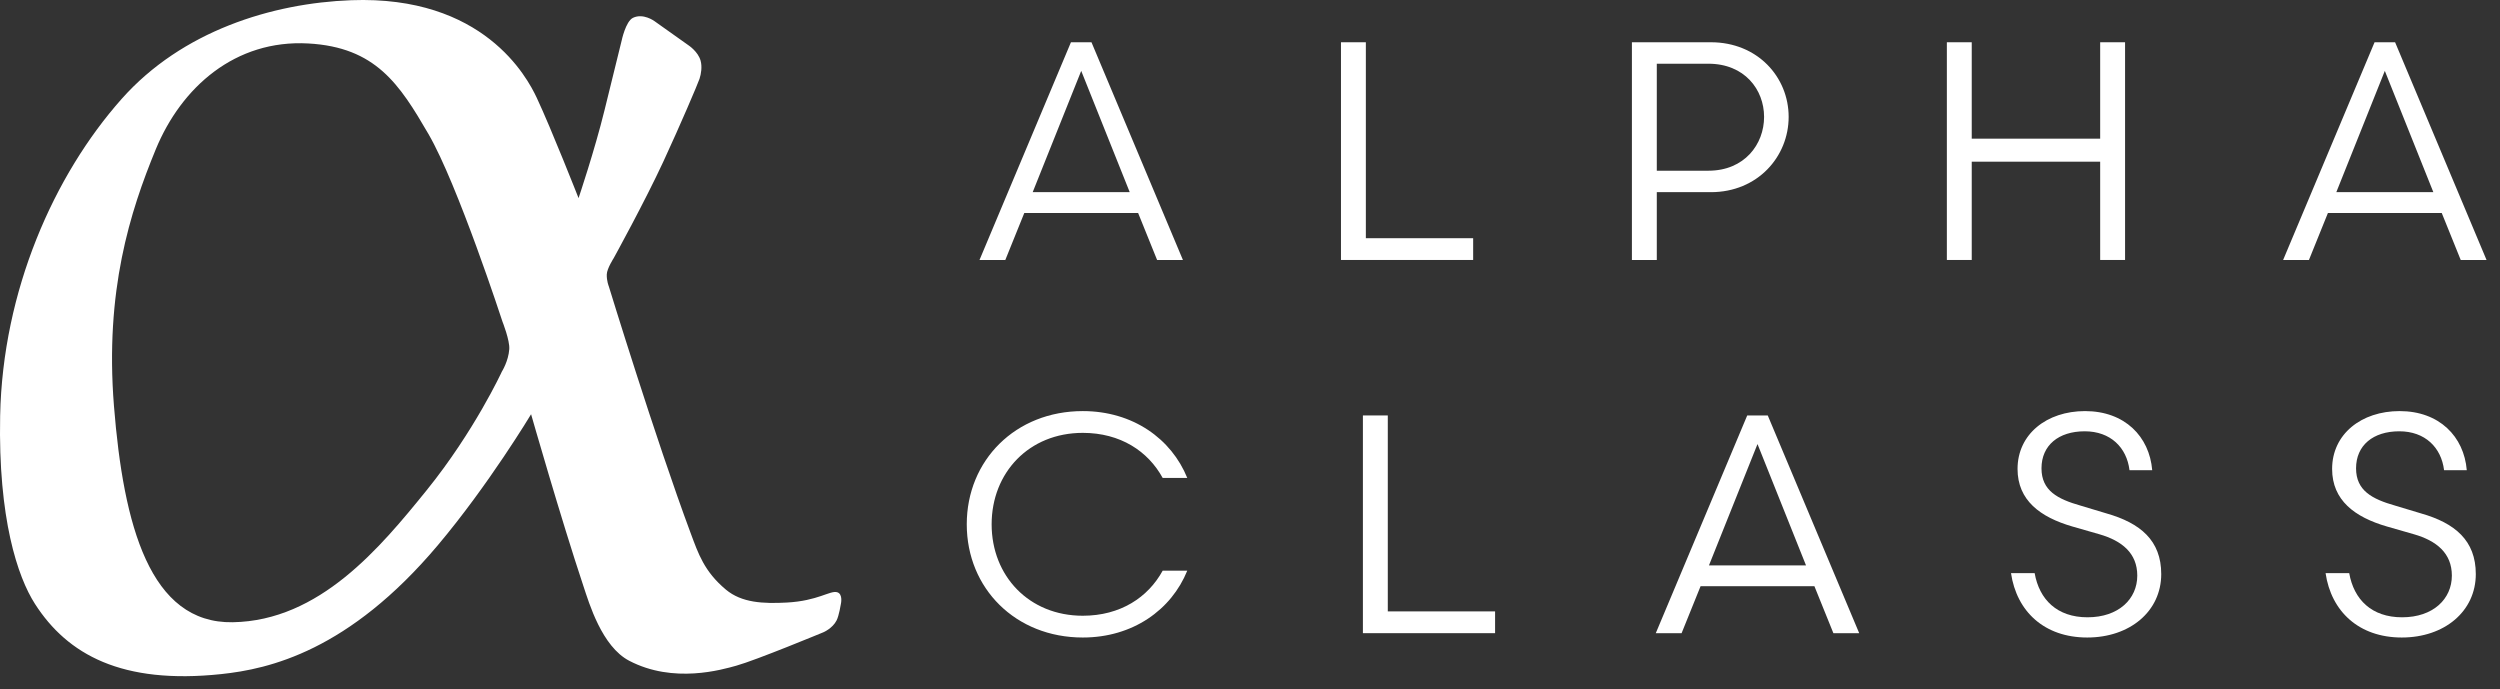 <svg width="156" height="43" viewBox="0 0 156 43" fill="none" xmlns="http://www.w3.org/2000/svg">
<rect x="0" y="0" width="156" height="43" fill="#333333" stroke="none"/>
<path d="M26.621 30.594C23.716 34.184 19.942 38.736 14.521 38.828C9.353 38.915 7.706 32.789 7.111 25.333C6.538 18.149 8.117 13.21 9.718 9.322C11.32 5.434 14.682 2.461 19.233 2.712C23.444 2.945 24.928 5.251 26.735 8.362C28.564 11.511 31.355 20.072 31.355 20.072C31.355 20.072 31.816 21.234 31.779 21.782C31.727 22.543 31.316 23.189 31.316 23.189C31.316 23.189 29.601 26.909 26.621 30.594ZM36.102 12.364C36.102 12.364 34.403 8.042 33.494 6.103C32.888 4.81 30.166 -0.295 21.915 0.013C16.975 0.198 11.357 1.931 7.591 6.172C3.371 10.923 0.163 18.145 0.009 25.95C-0.118 32.355 1.096 35.991 2.182 37.684C4.213 40.848 7.603 42.721 13.801 42.064C16.808 41.745 21.761 40.623 27.319 34.024C30.496 30.252 33.14 25.848 33.14 25.848C33.14 25.848 34.992 32.332 36.41 36.586C36.76 37.634 37.554 40.337 39.258 41.229C42.034 42.683 45.066 41.782 45.948 41.538C47.166 41.201 51.386 39.451 51.386 39.451C51.386 39.451 51.952 39.211 52.204 38.713C52.356 38.412 52.467 37.707 52.467 37.707C52.467 37.707 52.627 37.055 52.227 36.952C51.791 36.84 51.026 37.495 49.104 37.599C47.631 37.677 46.287 37.62 45.296 36.792C43.941 35.66 43.571 34.539 43.1 33.276C40.893 27.346 37.989 17.866 37.989 17.866C37.989 17.866 37.85 17.535 37.863 17.122C37.874 16.756 38.297 16.104 38.297 16.104C38.297 16.104 40.23 12.594 41.385 10.1C42.458 7.784 43.546 5.229 43.649 4.92C43.752 4.611 43.821 4.165 43.718 3.788C43.562 3.218 42.963 2.827 42.963 2.827L40.836 1.317C40.836 1.317 40.138 0.803 39.498 1.112C39.039 1.333 38.789 2.541 38.789 2.541C38.789 2.541 38.457 3.879 37.725 6.864C37.107 9.386 36.101 12.365 36.101 12.365L36.102 12.364Z" fill="white"/>
<path d="M71.019 13.291H63.916L62.732 16.222H61.121L66.827 2.637H68.108L73.814 16.222H72.203L71.019 13.291ZM64.44 11.991H70.495L67.468 4.422L64.44 11.991Z" fill="white"/>
<path d="M83.677 2.637H85.229V14.864H91.925V16.222H83.677V2.637Z" fill="white"/>
<path d="M103.384 11.991V16.222H101.831V2.637H106.76C109.672 2.637 111.612 4.81 111.612 7.294C111.612 9.778 109.672 11.991 106.76 11.991H103.384ZM106.605 10.652C108.857 10.652 110.079 9.002 110.079 7.295C110.079 5.587 108.857 3.976 106.605 3.976H103.384V10.652H106.605Z" fill="white"/>
<path d="M121.484 2.637H123.036V8.653H131.051V2.637H132.604V16.222H131.051V10.089H123.036V16.222H121.484V2.637Z" fill="white"/>
<path d="M152.365 13.291H145.262L144.078 16.222H142.467L148.173 2.637H149.454L155.16 16.222H153.549L152.365 13.291ZM145.786 11.991H151.841L148.813 4.422L145.786 11.991Z" fill="white"/>
<path d="M74.086 29.825H72.552C71.641 28.156 69.913 27.011 67.565 27.011C64.207 27.011 61.878 29.495 61.878 32.717C61.878 35.938 64.207 38.422 67.565 38.422C69.913 38.422 71.641 37.277 72.552 35.608H74.086C73.096 38.054 70.689 39.781 67.565 39.781C63.373 39.781 60.326 36.715 60.326 32.717C60.326 28.718 63.373 25.652 67.565 25.652C70.69 25.652 73.096 27.379 74.086 29.825Z" fill="white"/>
<path d="M85.045 25.924H86.598V38.151H93.293V39.51H85.045V25.924V25.924Z" fill="white"/>
<path d="M113.219 36.579H106.116L104.932 39.51H103.321L109.027 25.924H110.308L116.014 39.51H114.403L113.219 36.579ZM106.64 35.279H112.695L109.668 27.709L106.64 35.279Z" fill="white"/>
<path d="M126.962 35.764C127.253 37.413 128.359 38.519 130.261 38.519C132.202 38.519 133.366 37.374 133.366 35.919C133.366 34.521 132.415 33.745 130.999 33.337L129.31 32.852C127.311 32.27 125.895 31.222 125.895 29.262C125.895 27.088 127.719 25.652 130.106 25.652C132.59 25.652 134.123 27.244 134.298 29.339H132.881C132.707 27.923 131.697 26.913 130.086 26.913C128.456 26.913 127.389 27.787 127.389 29.223C127.389 30.62 128.398 31.144 129.834 31.552L131.445 32.037C133.56 32.639 134.861 33.726 134.861 35.822C134.861 38.151 132.901 39.781 130.242 39.781C127.563 39.781 125.836 38.15 125.487 35.763H126.962L126.962 35.764Z" fill="white"/>
<path d="M146.591 35.764C146.882 37.413 147.988 38.519 149.89 38.519C151.831 38.519 152.996 37.374 152.996 35.919C152.996 34.521 152.045 33.745 150.628 33.337L148.939 32.852C146.94 32.27 145.524 31.222 145.524 29.262C145.524 27.088 147.348 25.652 149.735 25.652C152.219 25.652 153.753 27.244 153.927 29.339H152.51C152.336 27.923 151.326 26.913 149.716 26.913C148.086 26.913 147.018 27.787 147.018 29.223C147.018 30.62 148.027 31.144 149.463 31.552L151.074 32.037C153.19 32.639 154.49 33.726 154.49 35.822C154.49 38.151 152.53 39.781 149.871 39.781C147.193 39.781 145.465 38.15 145.116 35.763H146.591L146.591 35.764Z" fill="white"/>
</svg>
